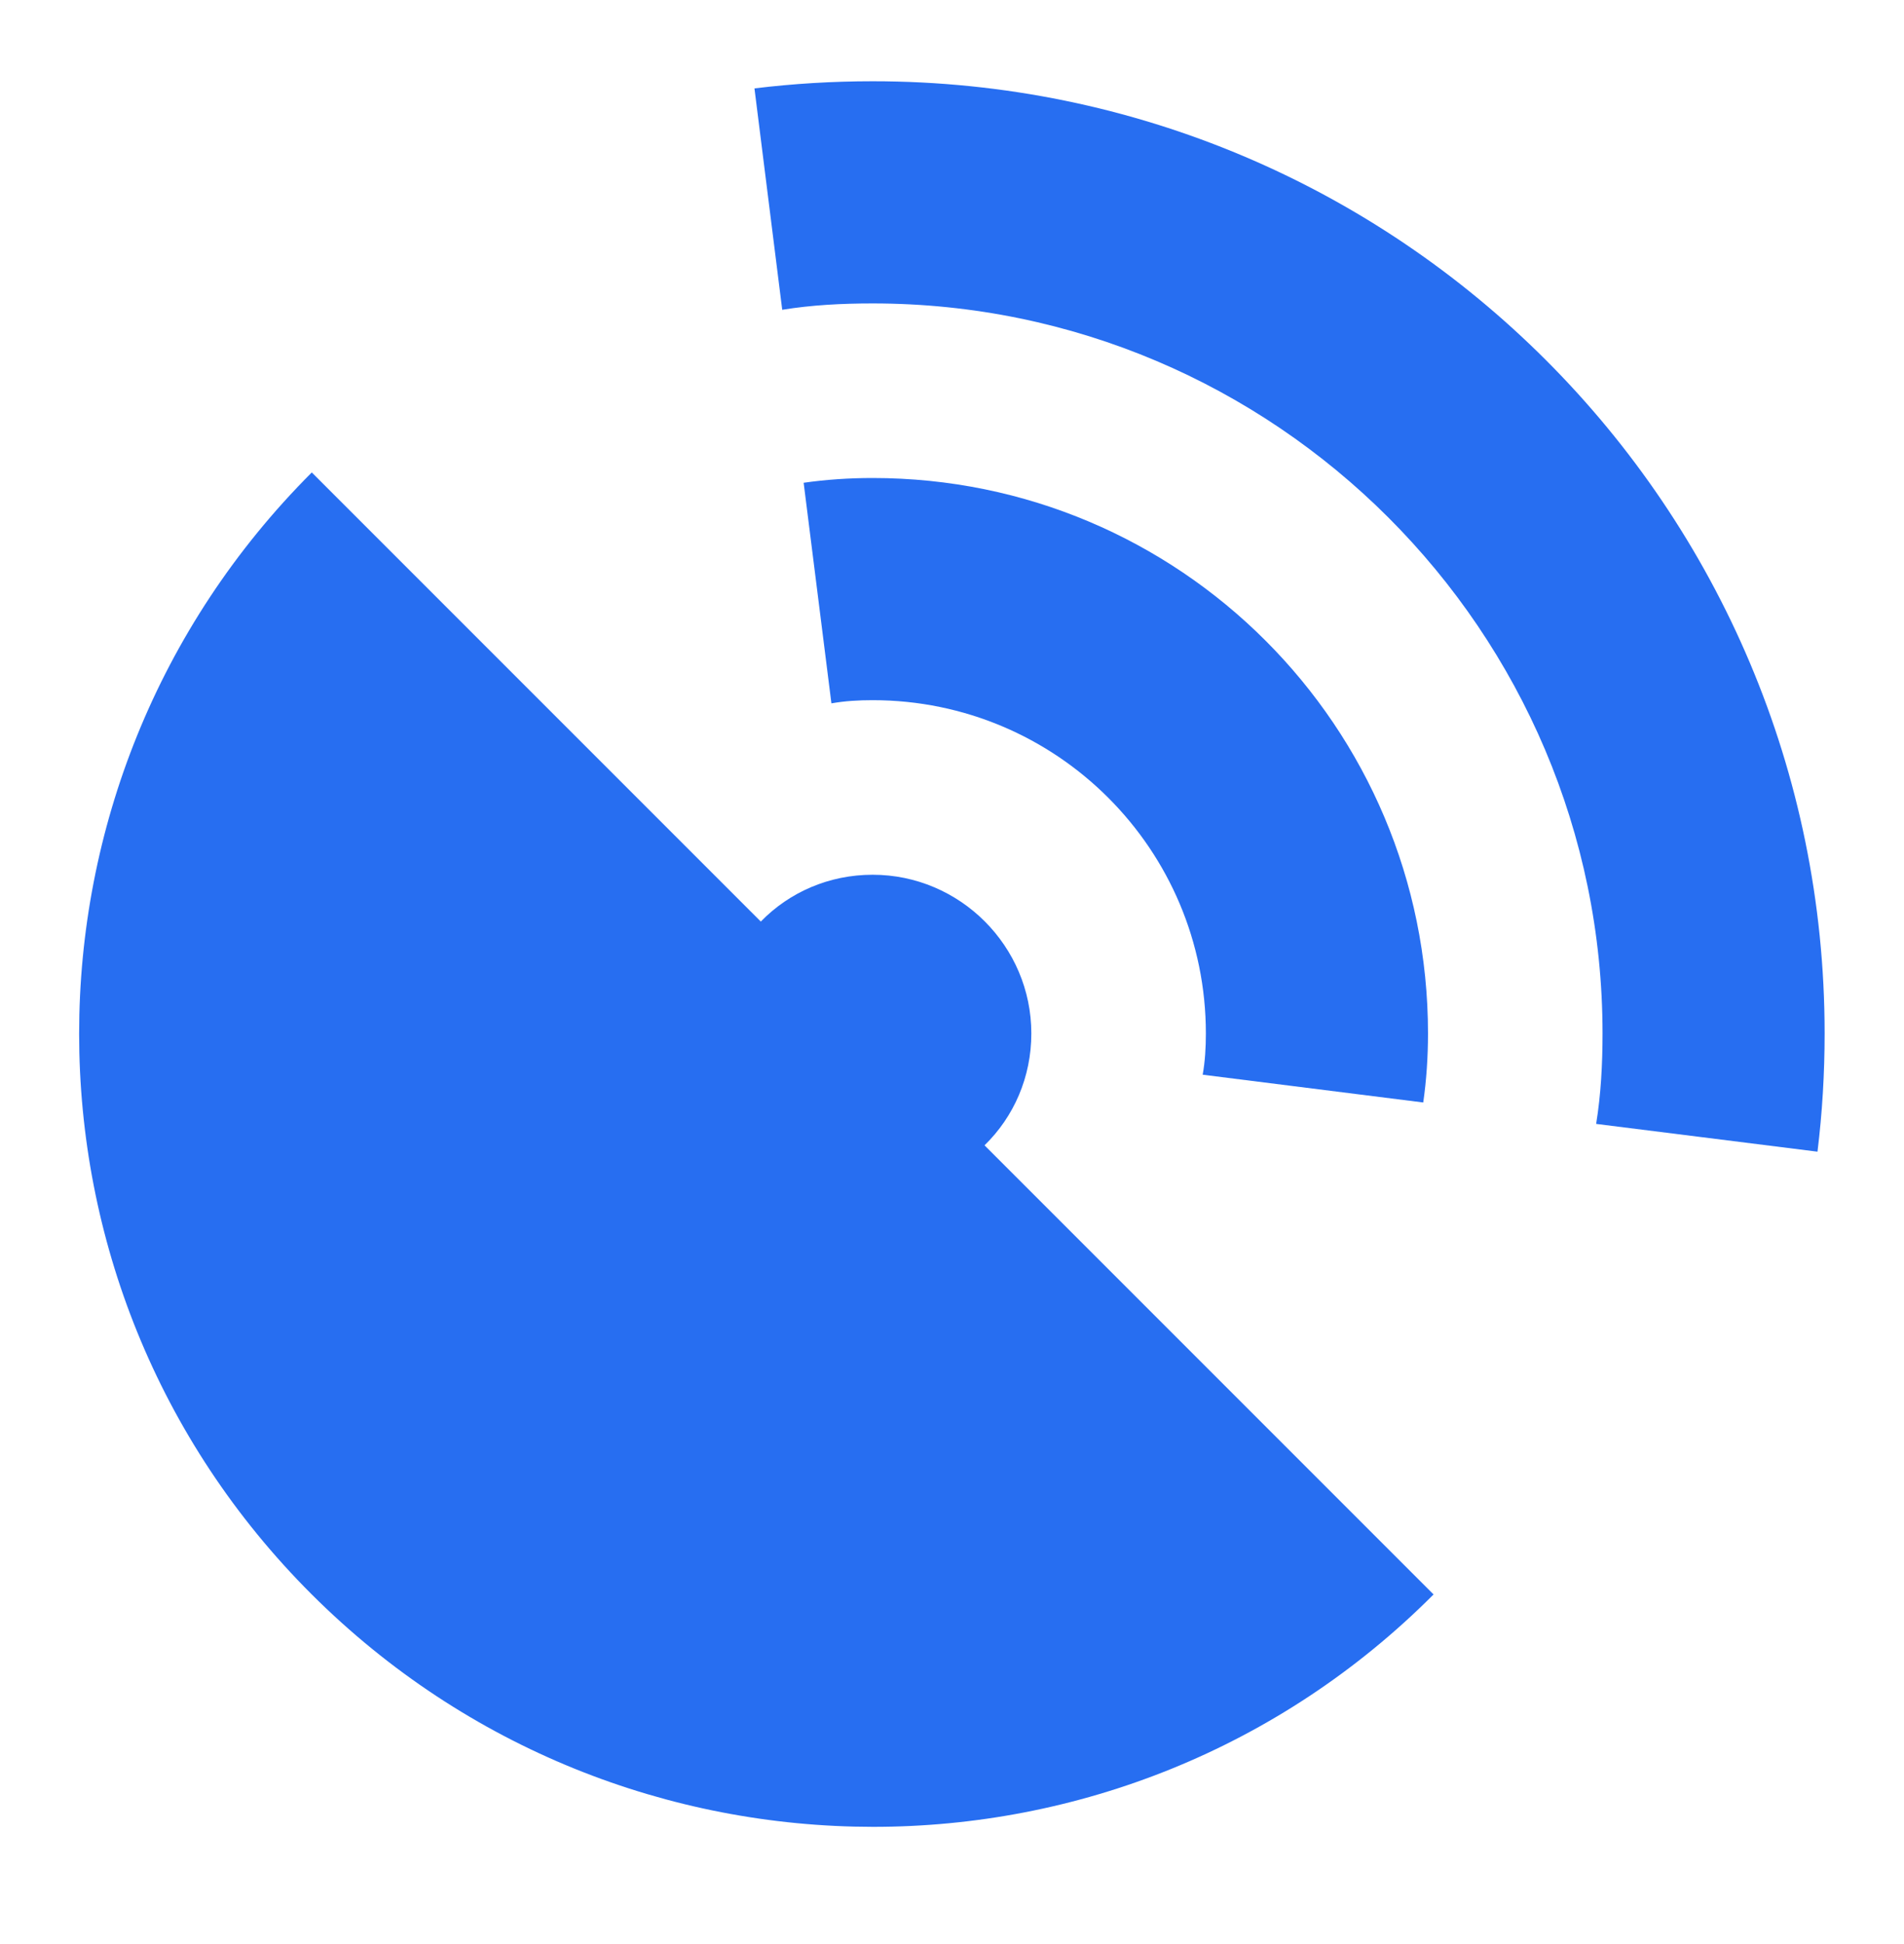 <?xml version="1.0" encoding="UTF-8"?>
<svg xmlns="http://www.w3.org/2000/svg" width="48" height="49" viewBox="0 0 48 49" fill="none">
  <path d="M22 2.048C21 2.048 20 2.108 19.02 2.228L19.72 7.808C20.459 7.688 21.22 7.648 22 7.648C32.139 7.648 40.4 15.908 40.4 26.048C40.4 26.828 40.359 27.588 40.239 28.328L45.819 29.028C45.94 28.048 45.999 27.048 45.999 26.048C45.999 12.788 35.26 2.048 22 2.048Z" fill="#276EF1"></path>
  <path d="M35.88 27.788C35.96 27.228 36 26.648 36 26.048C36 18.308 29.74 12.048 22 12.048C21.4 12.048 20.82 12.088 20.26 12.168L20.96 17.728C21.3 17.668 21.64 17.648 22 17.648C26.64 17.648 30.4 21.408 30.4 26.048C30.4 26.408 30.38 26.748 30.32 27.088L35.88 27.788Z" fill="#276EF1"></path>
  <path d="M26 26.048C26 23.848 24.2 22.048 22 22.048C20.9 22.048 19.9 22.488 19.18 23.228L7.86 11.908C0.04 19.728 0.04 32.388 7.86 40.188C15.68 47.988 28.34 48.008 36.14 40.188L24.82 28.868C25.56 28.148 26 27.148 26 26.048Z" fill="#276EF1"></path>
</svg>
